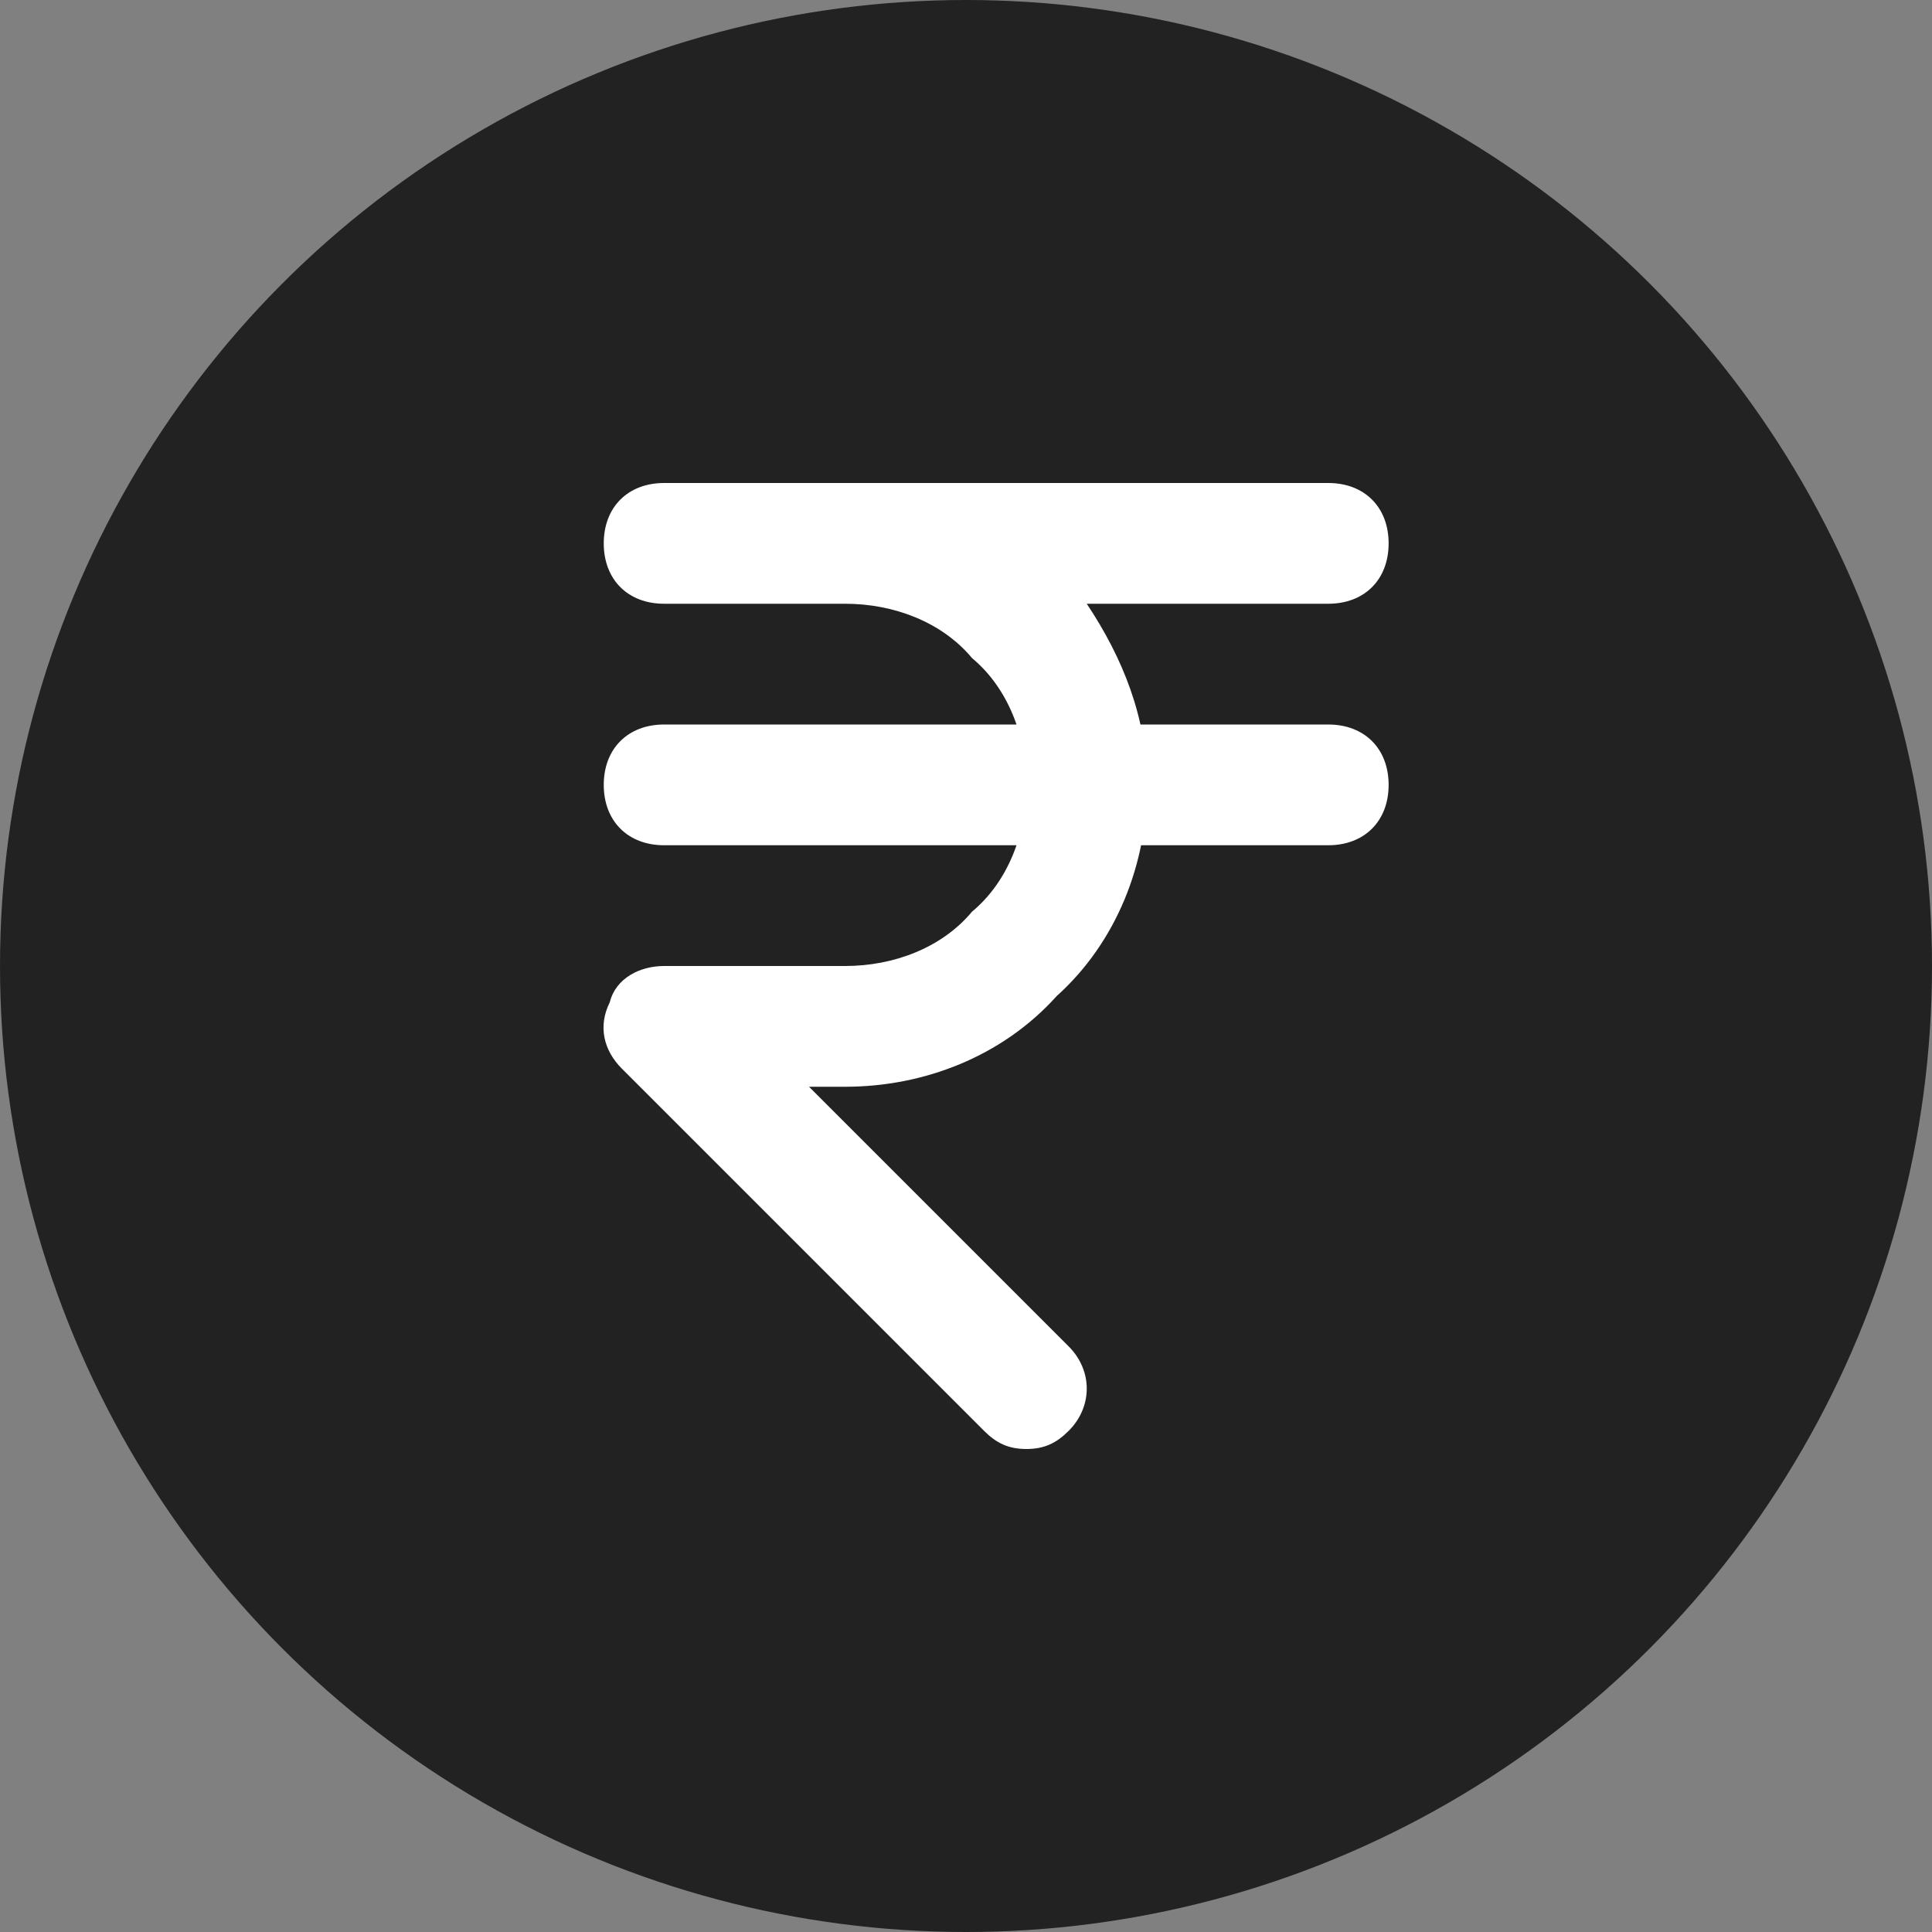 <svg width="16" height="16" viewBox="0 0 16 16" fill="none" xmlns="http://www.w3.org/2000/svg">
<rect x="0" y="0" width="16" height="16" fill="#808080" stroke="none"/>
<circle cx="8" cy="8" r="8" fill="#222222"/>
<path d="M8.5 12C8.35 12 8.25 11.95 8.15 11.85L5.15 8.85C5 8.7 4.95 8.5 5.05 8.3C5.1 8.1 5.3 8 5.5 8H7C7.4 8 7.8 7.85 8.05 7.55C8.35 7.3 8.5 6.9 8.5 6.5C8.5 6.1 8.35 5.7 8.05 5.45C7.8 5.15 7.4 5 7 5H5.5C5.2 5 5 4.8 5 4.5C5 4.2 5.2 4 5.5 4H11C11.3 4 11.5 4.2 11.5 4.5C11.5 4.8 11.3 5 11 5H9C9.3 5.45 9.5 5.95 9.5 6.5C9.5 7.15 9.25 7.8 8.75 8.25C8.3 8.75 7.65 9 7 9H6.7L8.85 11.15C9.05 11.35 9.05 11.65 8.85 11.85C8.75 11.95 8.65 12 8.5 12Z" fill="white"/>
<path d="M11 7H5.5C5.2 7 5 6.8 5 6.5C5 6.2 5.2 6 5.5 6H11C11.3 6 11.5 6.2 11.5 6.5C11.5 6.8 11.3 7 11 7Z" fill="white"/>
</svg>

